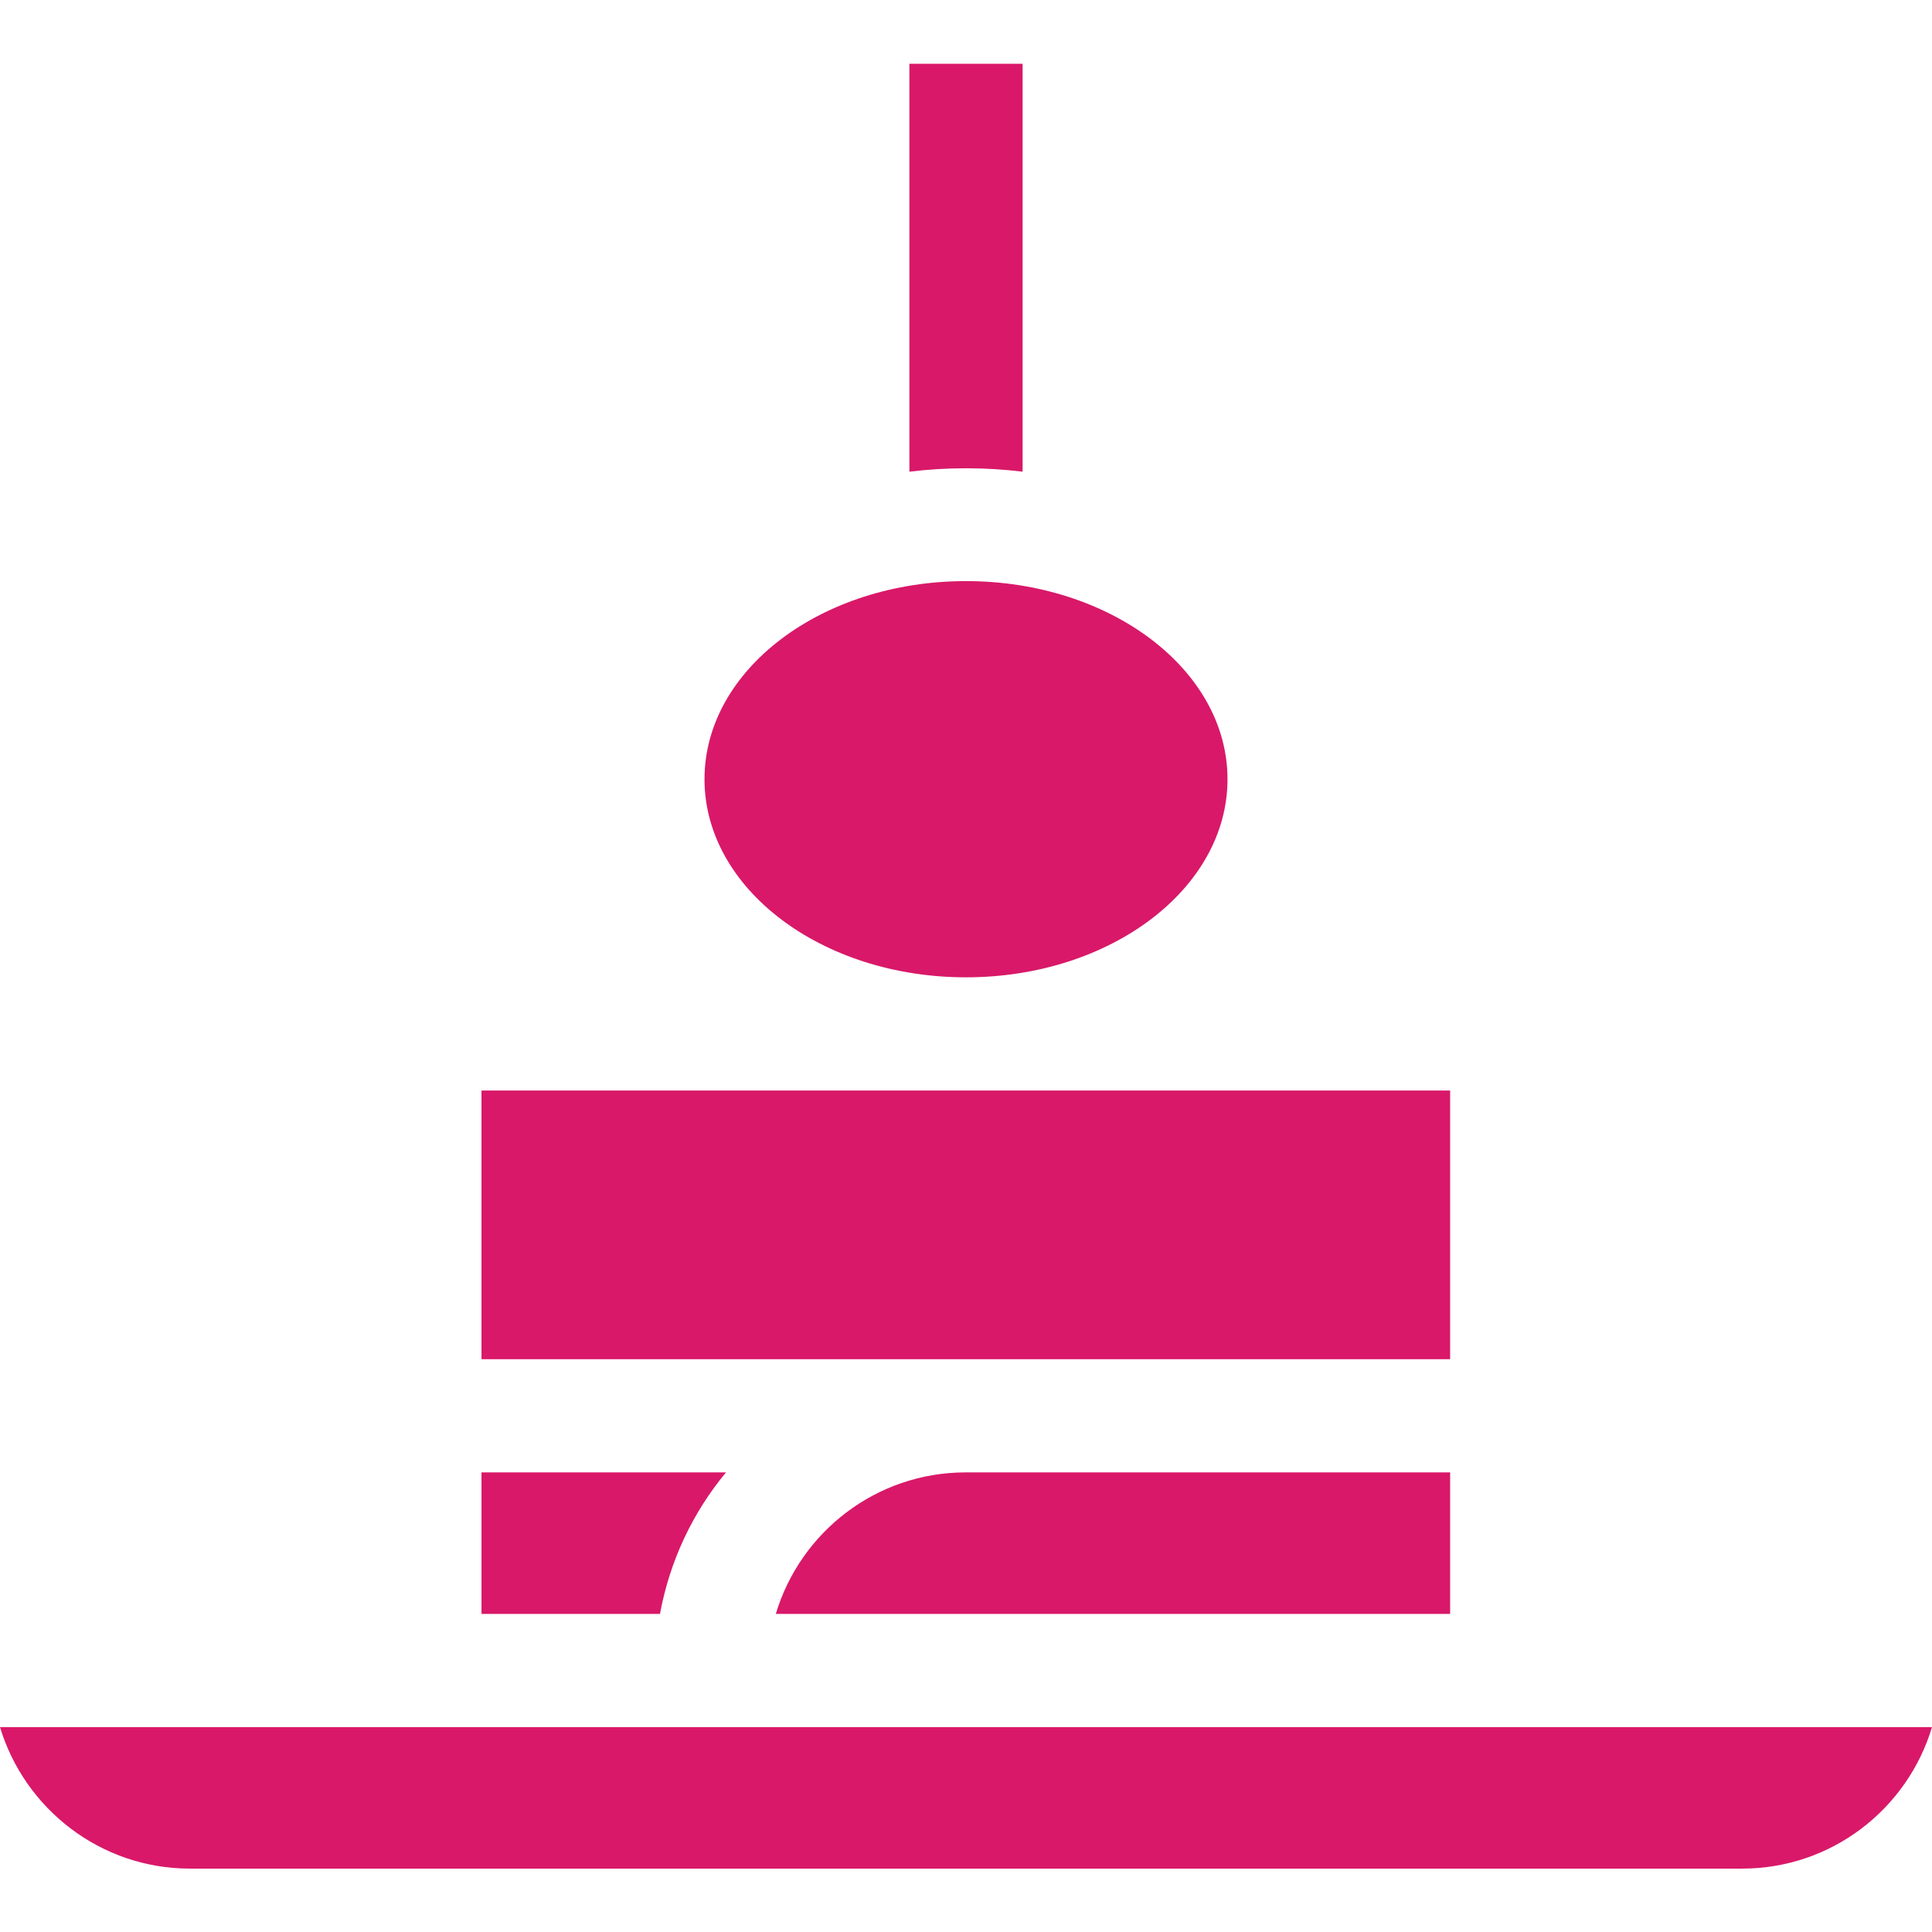 <?xml version="1.0" encoding="UTF-8"?>
<svg xmlns="http://www.w3.org/2000/svg" version="1.1" viewBox="0 0 512 512">
  <defs>
    <style>
      .cls-1 {
        fill: #d91869;
      }
    </style>
  </defs>
  <!-- Generator: Adobe Illustrator 28.6.0, SVG Export Plug-In . SVG Version: 1.2.0 Build 709)  -->
  <g>
    <g id="Capa_1">
      <g>
        <path class="cls-1" d="M0,457.7c6.5,21.6,26.6,37.5,50.3,37.5h411.4c23.7,0,43.8-15.8,50.3-37.5H0Z"/>
        <path class="cls-1" d="M127.6,289h256.7v71.2H127.6v-71.2Z"/>
        <path class="cls-1" d="M205.7,427.7h178.6v-37.5h-128.4c-23.7,0-43.8,15.8-50.3,37.5Z"/>
        <path class="cls-1" d="M192.4,390.2h-64.8v37.5h47.3c2.6-14.1,8.7-26.9,17.5-37.5Z"/>
        <ellipse class="cls-1" cx="256" cy="206.5" rx="69.3" ry="52.5"/>
        <path class="cls-1" d="M271,125V16.9h-30v108.1c4.9-.6,9.9-.9,15-.9s10.1.3,15,.9Z"/>
      </g>
    </g>
  </g>
</svg>